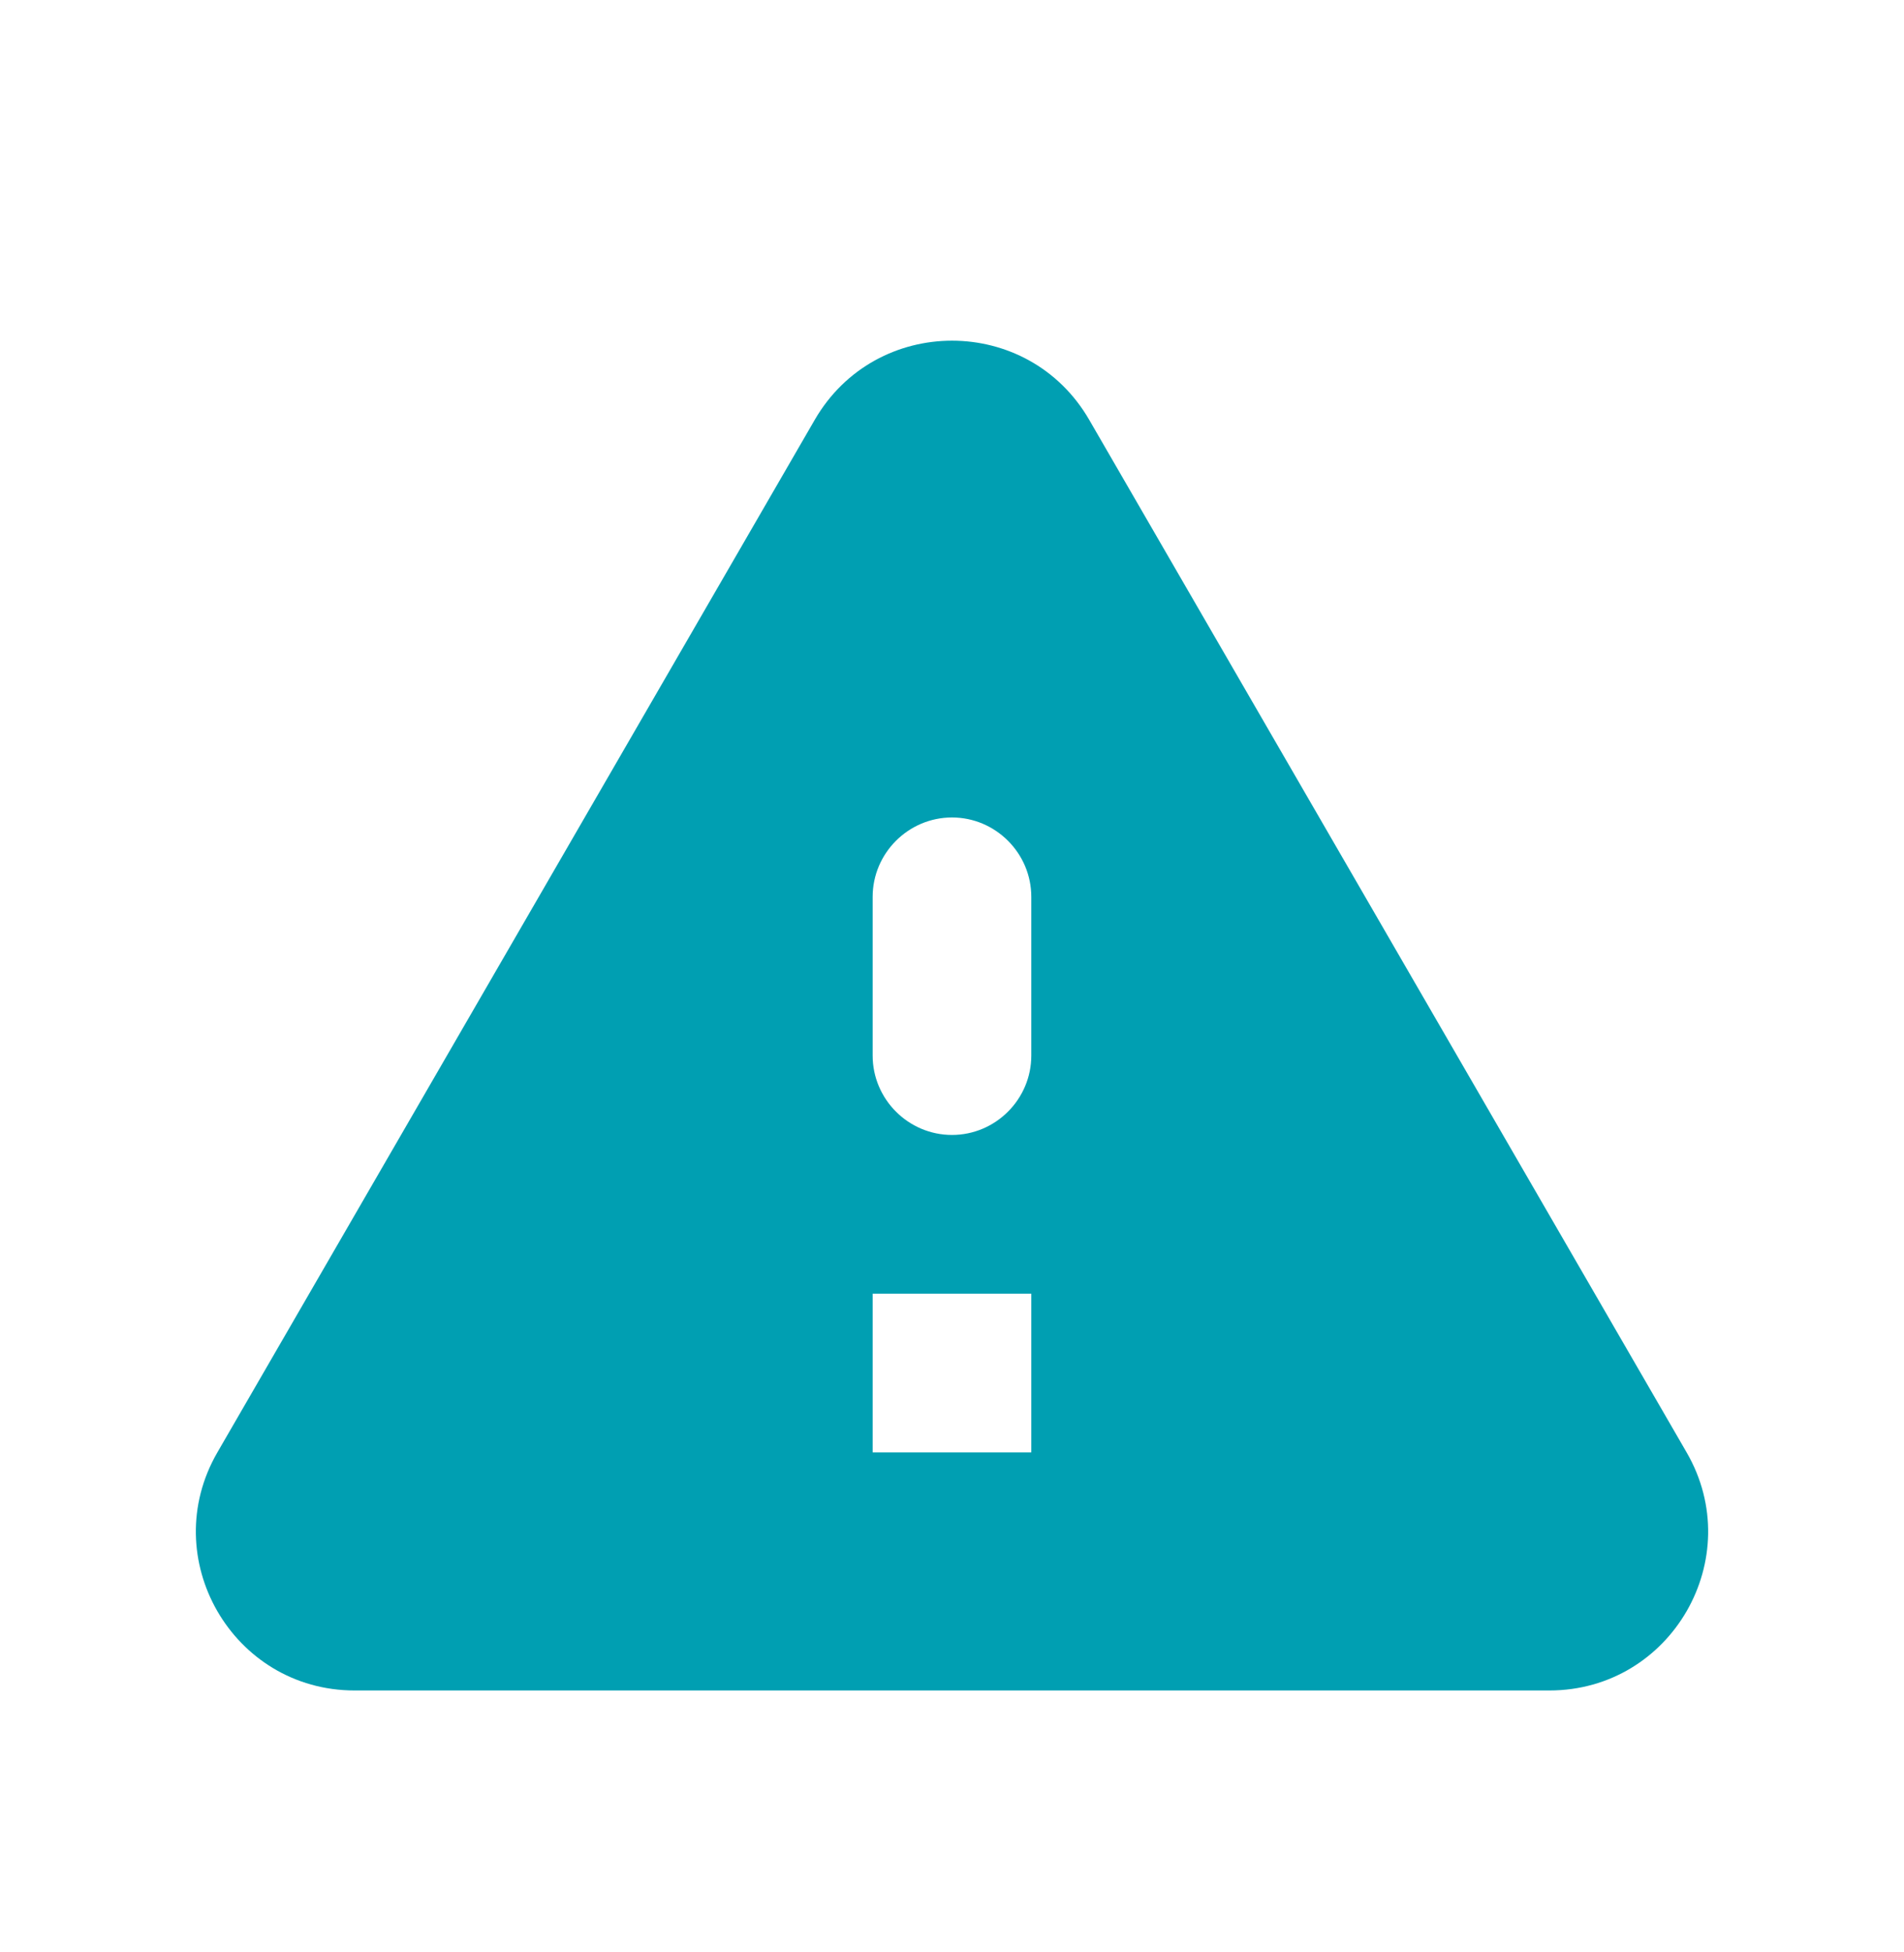 <svg width="40" height="41" viewBox="0 0 40 41" fill="none" xmlns="http://www.w3.org/2000/svg">
<path d="M7.45 35.5H32.55C35.117 35.5 36.717 32.717 35.433 30.5L22.883 8.817C21.6 6.6 18.4 6.6 17.116 8.817L4.567 30.5C3.283 32.717 4.883 35.5 7.45 35.5ZM20 23.834C19.083 23.834 18.333 23.084 18.333 22.167V18.834C18.333 17.917 19.083 17.167 20 17.167C20.916 17.167 21.666 17.917 21.666 18.834V22.167C21.666 23.084 20.916 23.834 20 23.834ZM21.666 30.5H18.333V27.167H21.666V30.5Z" fill="#009FB2"/>
</svg>
